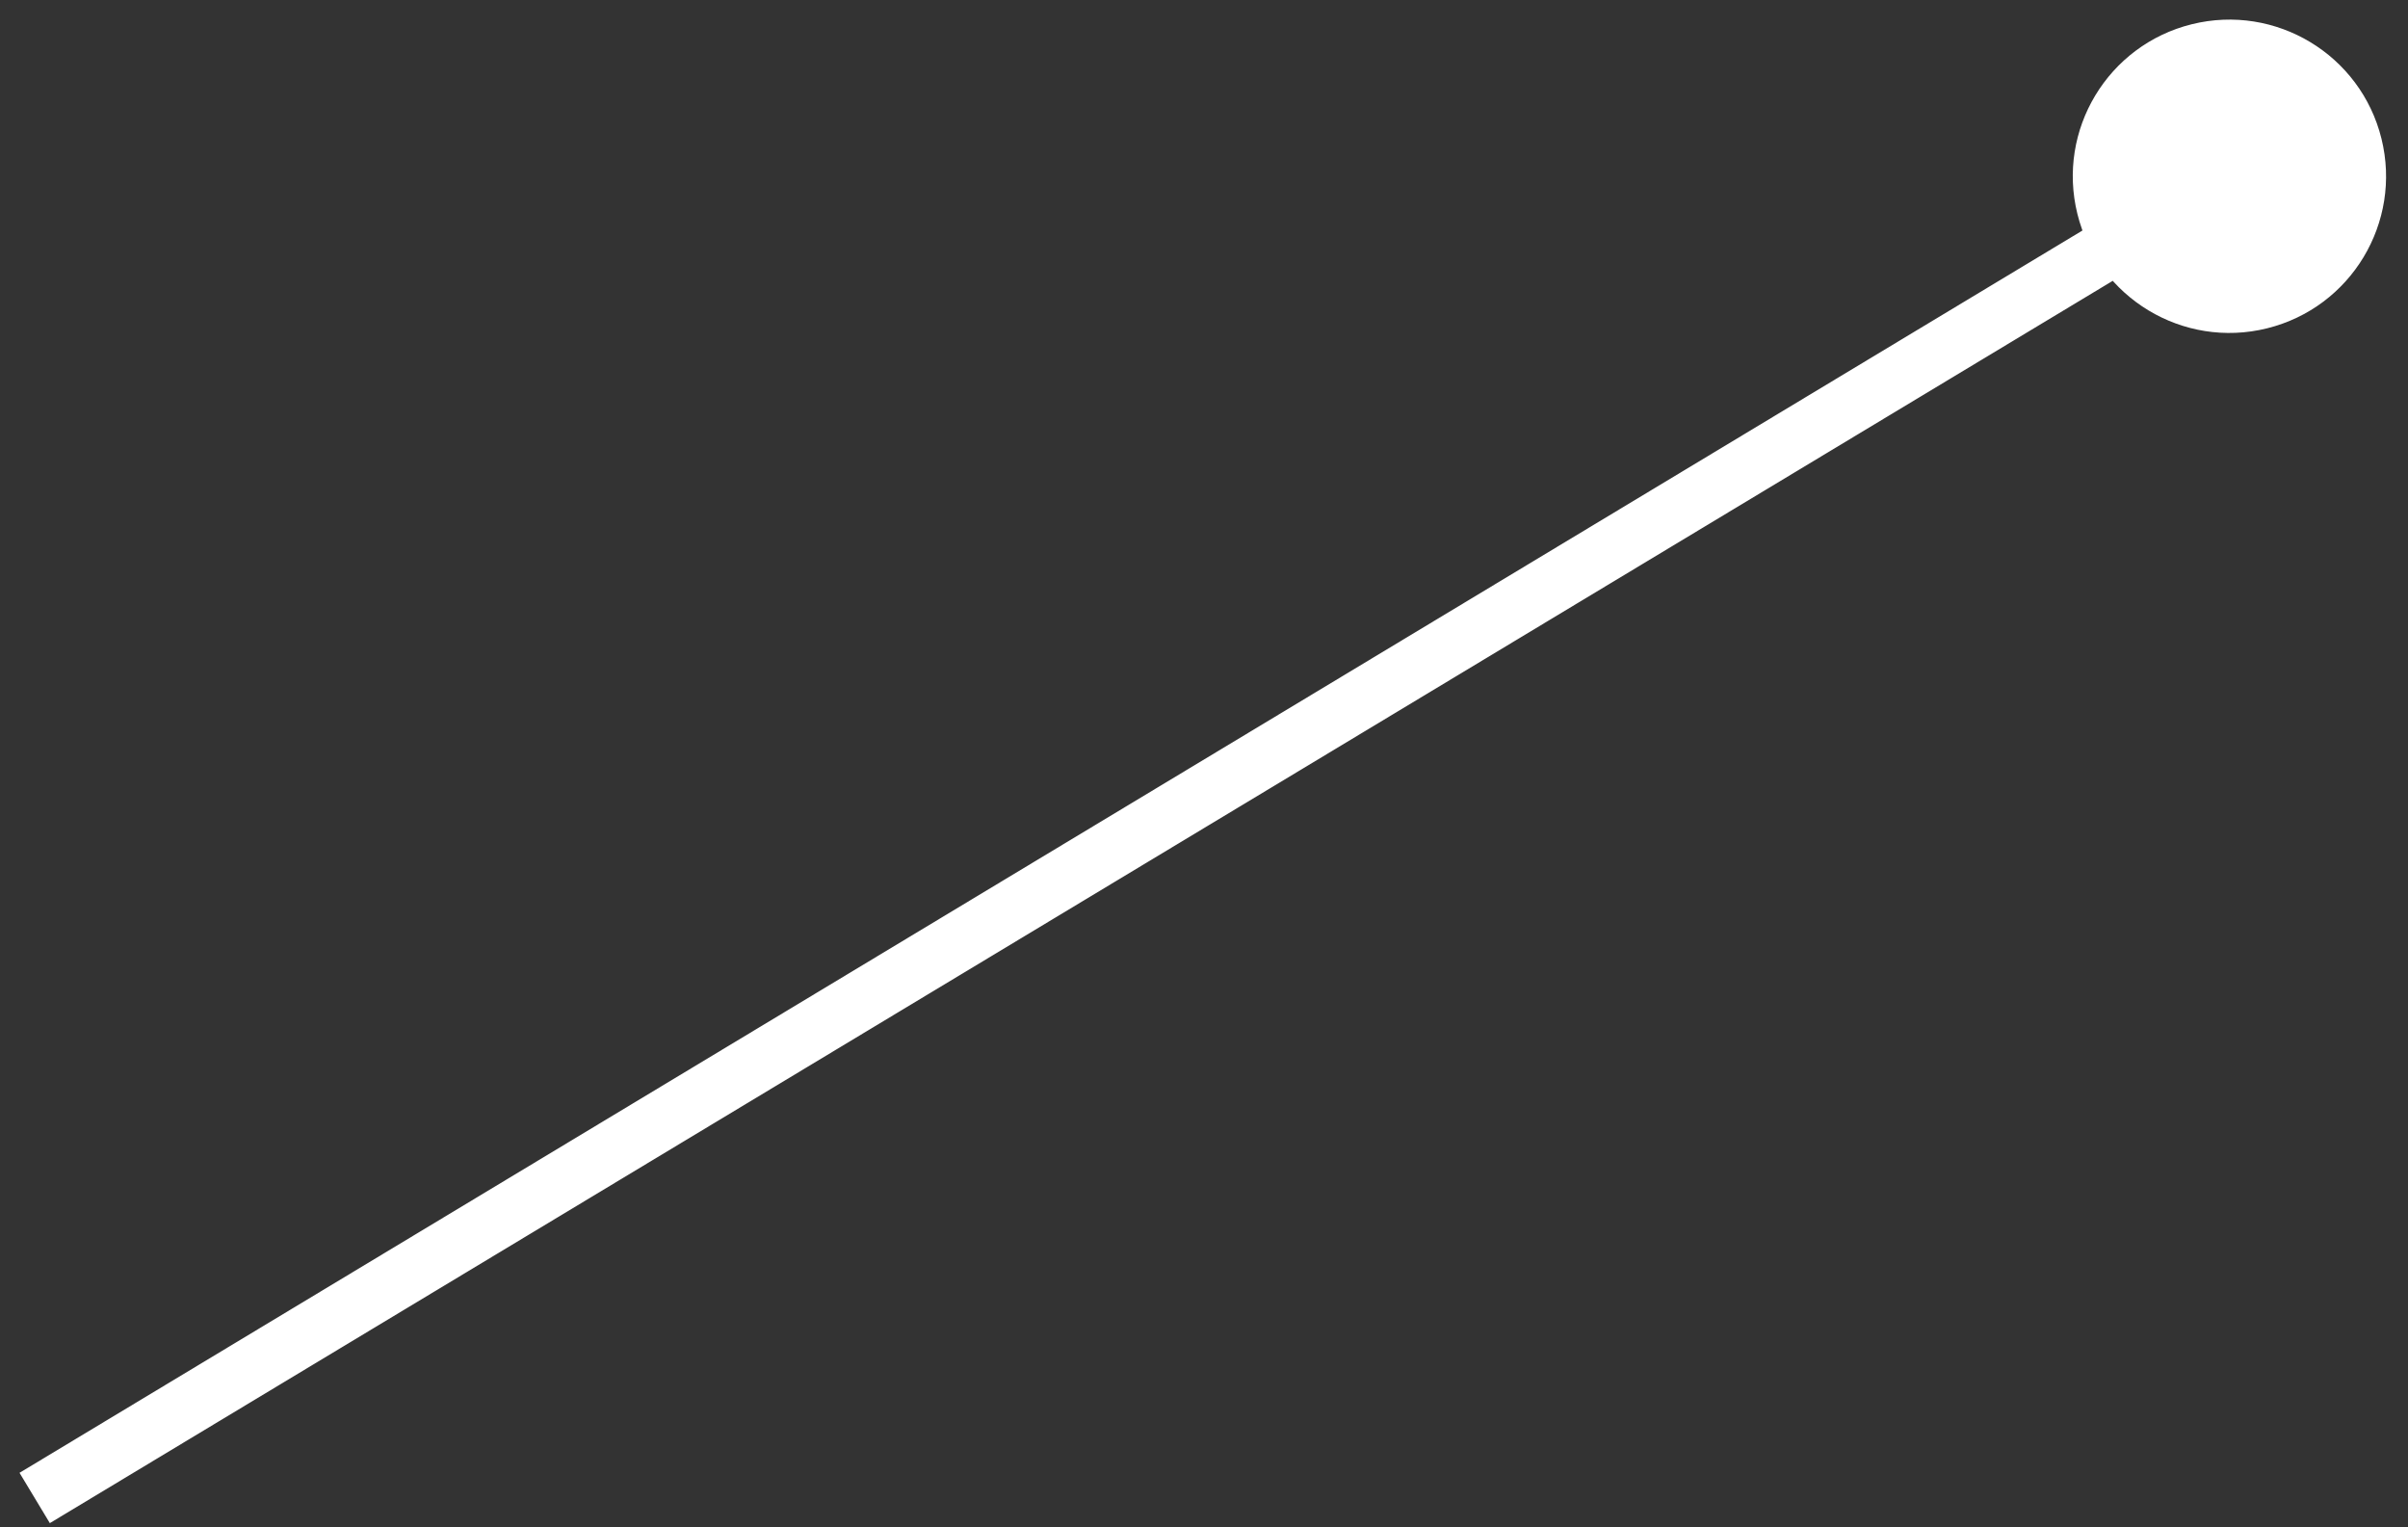 <?xml version="1.0" encoding="UTF-8"?> <svg xmlns="http://www.w3.org/2000/svg" width="82" height="52" viewBox="0 0 82 52" fill="none"><rect x="0" y="0" width="82" height="52" fill="#333333" stroke="none"/> <path d="M70.742 7.284C71.45 10.143 74.342 11.887 77.201 11.178C80.06 10.47 81.804 7.579 81.096 4.719C80.388 1.86 77.496 0.117 74.637 0.825C71.778 1.533 70.034 4.425 70.742 7.284ZM1.697 51.856L76.435 6.858L75.403 5.145L0.665 50.143L1.697 51.856Z" fill="white"></path> </svg> 